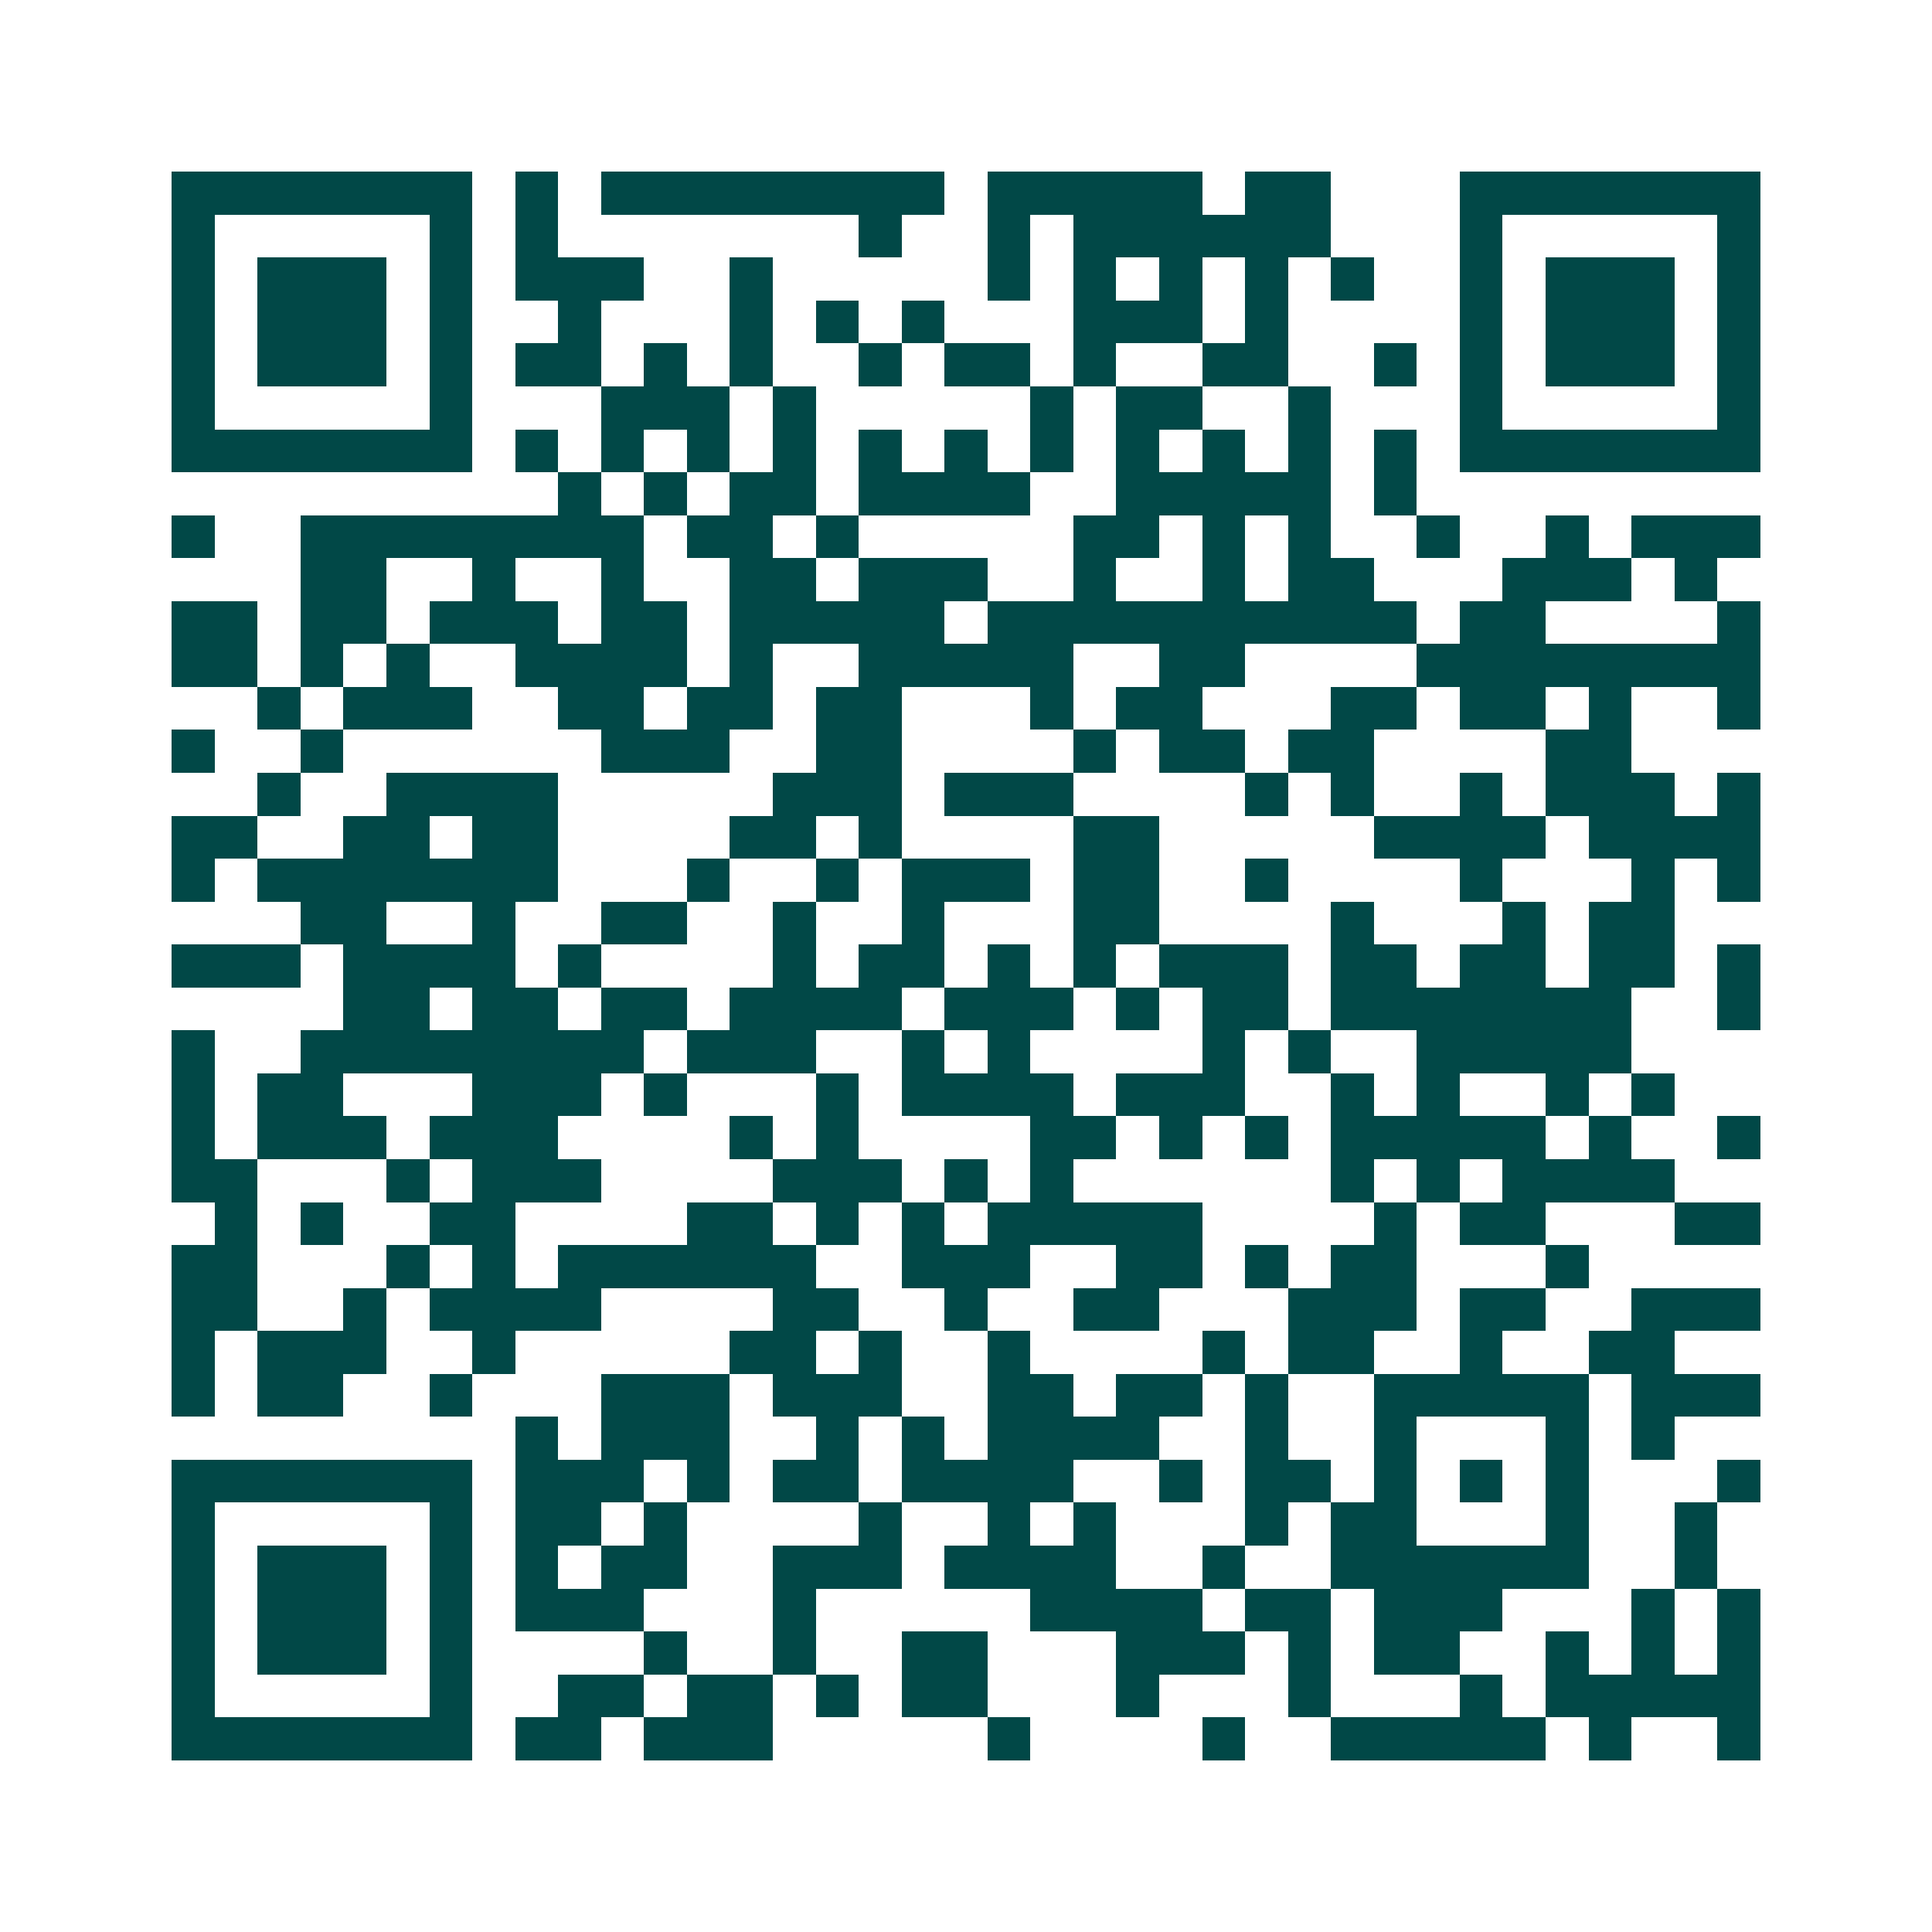 <svg xmlns="http://www.w3.org/2000/svg" width="200" height="200" viewBox="0 0 45 45" shape-rendering="crispEdges"><path fill="#ffffff" d="M0 0h45v45H0z"/><path stroke="#014847" d="M4 4.5h7m1 0h1m1 0h8m1 0h5m1 0h2m3 0h7M4 5.5h1m5 0h1m1 0h1m7 0h1m2 0h1m1 0h6m3 0h1m5 0h1M4 6.5h1m1 0h3m1 0h1m1 0h3m2 0h1m5 0h1m1 0h1m1 0h1m1 0h1m1 0h1m2 0h1m1 0h3m1 0h1M4 7.5h1m1 0h3m1 0h1m2 0h1m3 0h1m1 0h1m1 0h1m3 0h3m1 0h1m4 0h1m1 0h3m1 0h1M4 8.5h1m1 0h3m1 0h1m1 0h2m1 0h1m1 0h1m2 0h1m1 0h2m1 0h1m2 0h2m2 0h1m1 0h1m1 0h3m1 0h1M4 9.5h1m5 0h1m3 0h3m1 0h1m5 0h1m1 0h2m2 0h1m3 0h1m5 0h1M4 10.5h7m1 0h1m1 0h1m1 0h1m1 0h1m1 0h1m1 0h1m1 0h1m1 0h1m1 0h1m1 0h1m1 0h1m1 0h7M13 11.5h1m1 0h1m1 0h2m1 0h4m2 0h5m1 0h1M4 12.5h1m2 0h8m1 0h2m1 0h1m5 0h2m1 0h1m1 0h1m2 0h1m2 0h1m1 0h3M7 13.5h2m2 0h1m2 0h1m2 0h2m1 0h3m2 0h1m2 0h1m1 0h2m3 0h3m1 0h1M4 14.5h2m1 0h2m1 0h3m1 0h2m1 0h5m1 0h10m1 0h2m4 0h1M4 15.5h2m1 0h1m1 0h1m2 0h4m1 0h1m2 0h5m2 0h2m4 0h8M6 16.5h1m1 0h3m2 0h2m1 0h2m1 0h2m3 0h1m1 0h2m3 0h2m1 0h2m1 0h1m2 0h1M4 17.5h1m2 0h1m6 0h3m2 0h2m4 0h1m1 0h2m1 0h2m4 0h2M6 18.5h1m2 0h4m5 0h3m1 0h3m4 0h1m1 0h1m2 0h1m1 0h3m1 0h1M4 19.5h2m2 0h2m1 0h2m4 0h2m1 0h1m4 0h2m5 0h4m1 0h4M4 20.5h1m1 0h7m3 0h1m2 0h1m1 0h3m1 0h2m2 0h1m4 0h1m3 0h1m1 0h1M7 21.5h2m2 0h1m2 0h2m2 0h1m2 0h1m3 0h2m4 0h1m3 0h1m1 0h2M4 22.5h3m1 0h4m1 0h1m4 0h1m1 0h2m1 0h1m1 0h1m1 0h3m1 0h2m1 0h2m1 0h2m1 0h1M8 23.5h2m1 0h2m1 0h2m1 0h4m1 0h3m1 0h1m1 0h2m1 0h7m2 0h1M4 24.5h1m2 0h8m1 0h3m2 0h1m1 0h1m4 0h1m1 0h1m2 0h5M4 25.5h1m1 0h2m3 0h3m1 0h1m3 0h1m1 0h4m1 0h3m2 0h1m1 0h1m2 0h1m1 0h1M4 26.5h1m1 0h3m1 0h3m4 0h1m1 0h1m4 0h2m1 0h1m1 0h1m1 0h5m1 0h1m2 0h1M4 27.5h2m3 0h1m1 0h3m4 0h3m1 0h1m1 0h1m6 0h1m1 0h1m1 0h4M5 28.5h1m1 0h1m2 0h2m4 0h2m1 0h1m1 0h1m1 0h5m4 0h1m1 0h2m3 0h2M4 29.5h2m3 0h1m1 0h1m1 0h6m2 0h3m2 0h2m1 0h1m1 0h2m3 0h1M4 30.5h2m2 0h1m1 0h4m4 0h2m2 0h1m2 0h2m3 0h3m1 0h2m2 0h3M4 31.5h1m1 0h3m2 0h1m5 0h2m1 0h1m2 0h1m4 0h1m1 0h2m2 0h1m2 0h2M4 32.5h1m1 0h2m2 0h1m3 0h3m1 0h3m2 0h2m1 0h2m1 0h1m2 0h5m1 0h3M12 33.5h1m1 0h3m2 0h1m1 0h1m1 0h4m2 0h1m2 0h1m3 0h1m1 0h1M4 34.5h7m1 0h3m1 0h1m1 0h2m1 0h4m2 0h1m1 0h2m1 0h1m1 0h1m1 0h1m3 0h1M4 35.5h1m5 0h1m1 0h2m1 0h1m4 0h1m2 0h1m1 0h1m3 0h1m1 0h2m3 0h1m2 0h1M4 36.5h1m1 0h3m1 0h1m1 0h1m1 0h2m2 0h3m1 0h4m2 0h1m2 0h6m2 0h1M4 37.5h1m1 0h3m1 0h1m1 0h3m3 0h1m5 0h4m1 0h2m1 0h3m3 0h1m1 0h1M4 38.5h1m1 0h3m1 0h1m4 0h1m2 0h1m2 0h2m3 0h3m1 0h1m1 0h2m2 0h1m1 0h1m1 0h1M4 39.5h1m5 0h1m2 0h2m1 0h2m1 0h1m1 0h2m3 0h1m3 0h1m3 0h1m1 0h5M4 40.5h7m1 0h2m1 0h3m5 0h1m4 0h1m2 0h5m1 0h1m2 0h1"/></svg>

